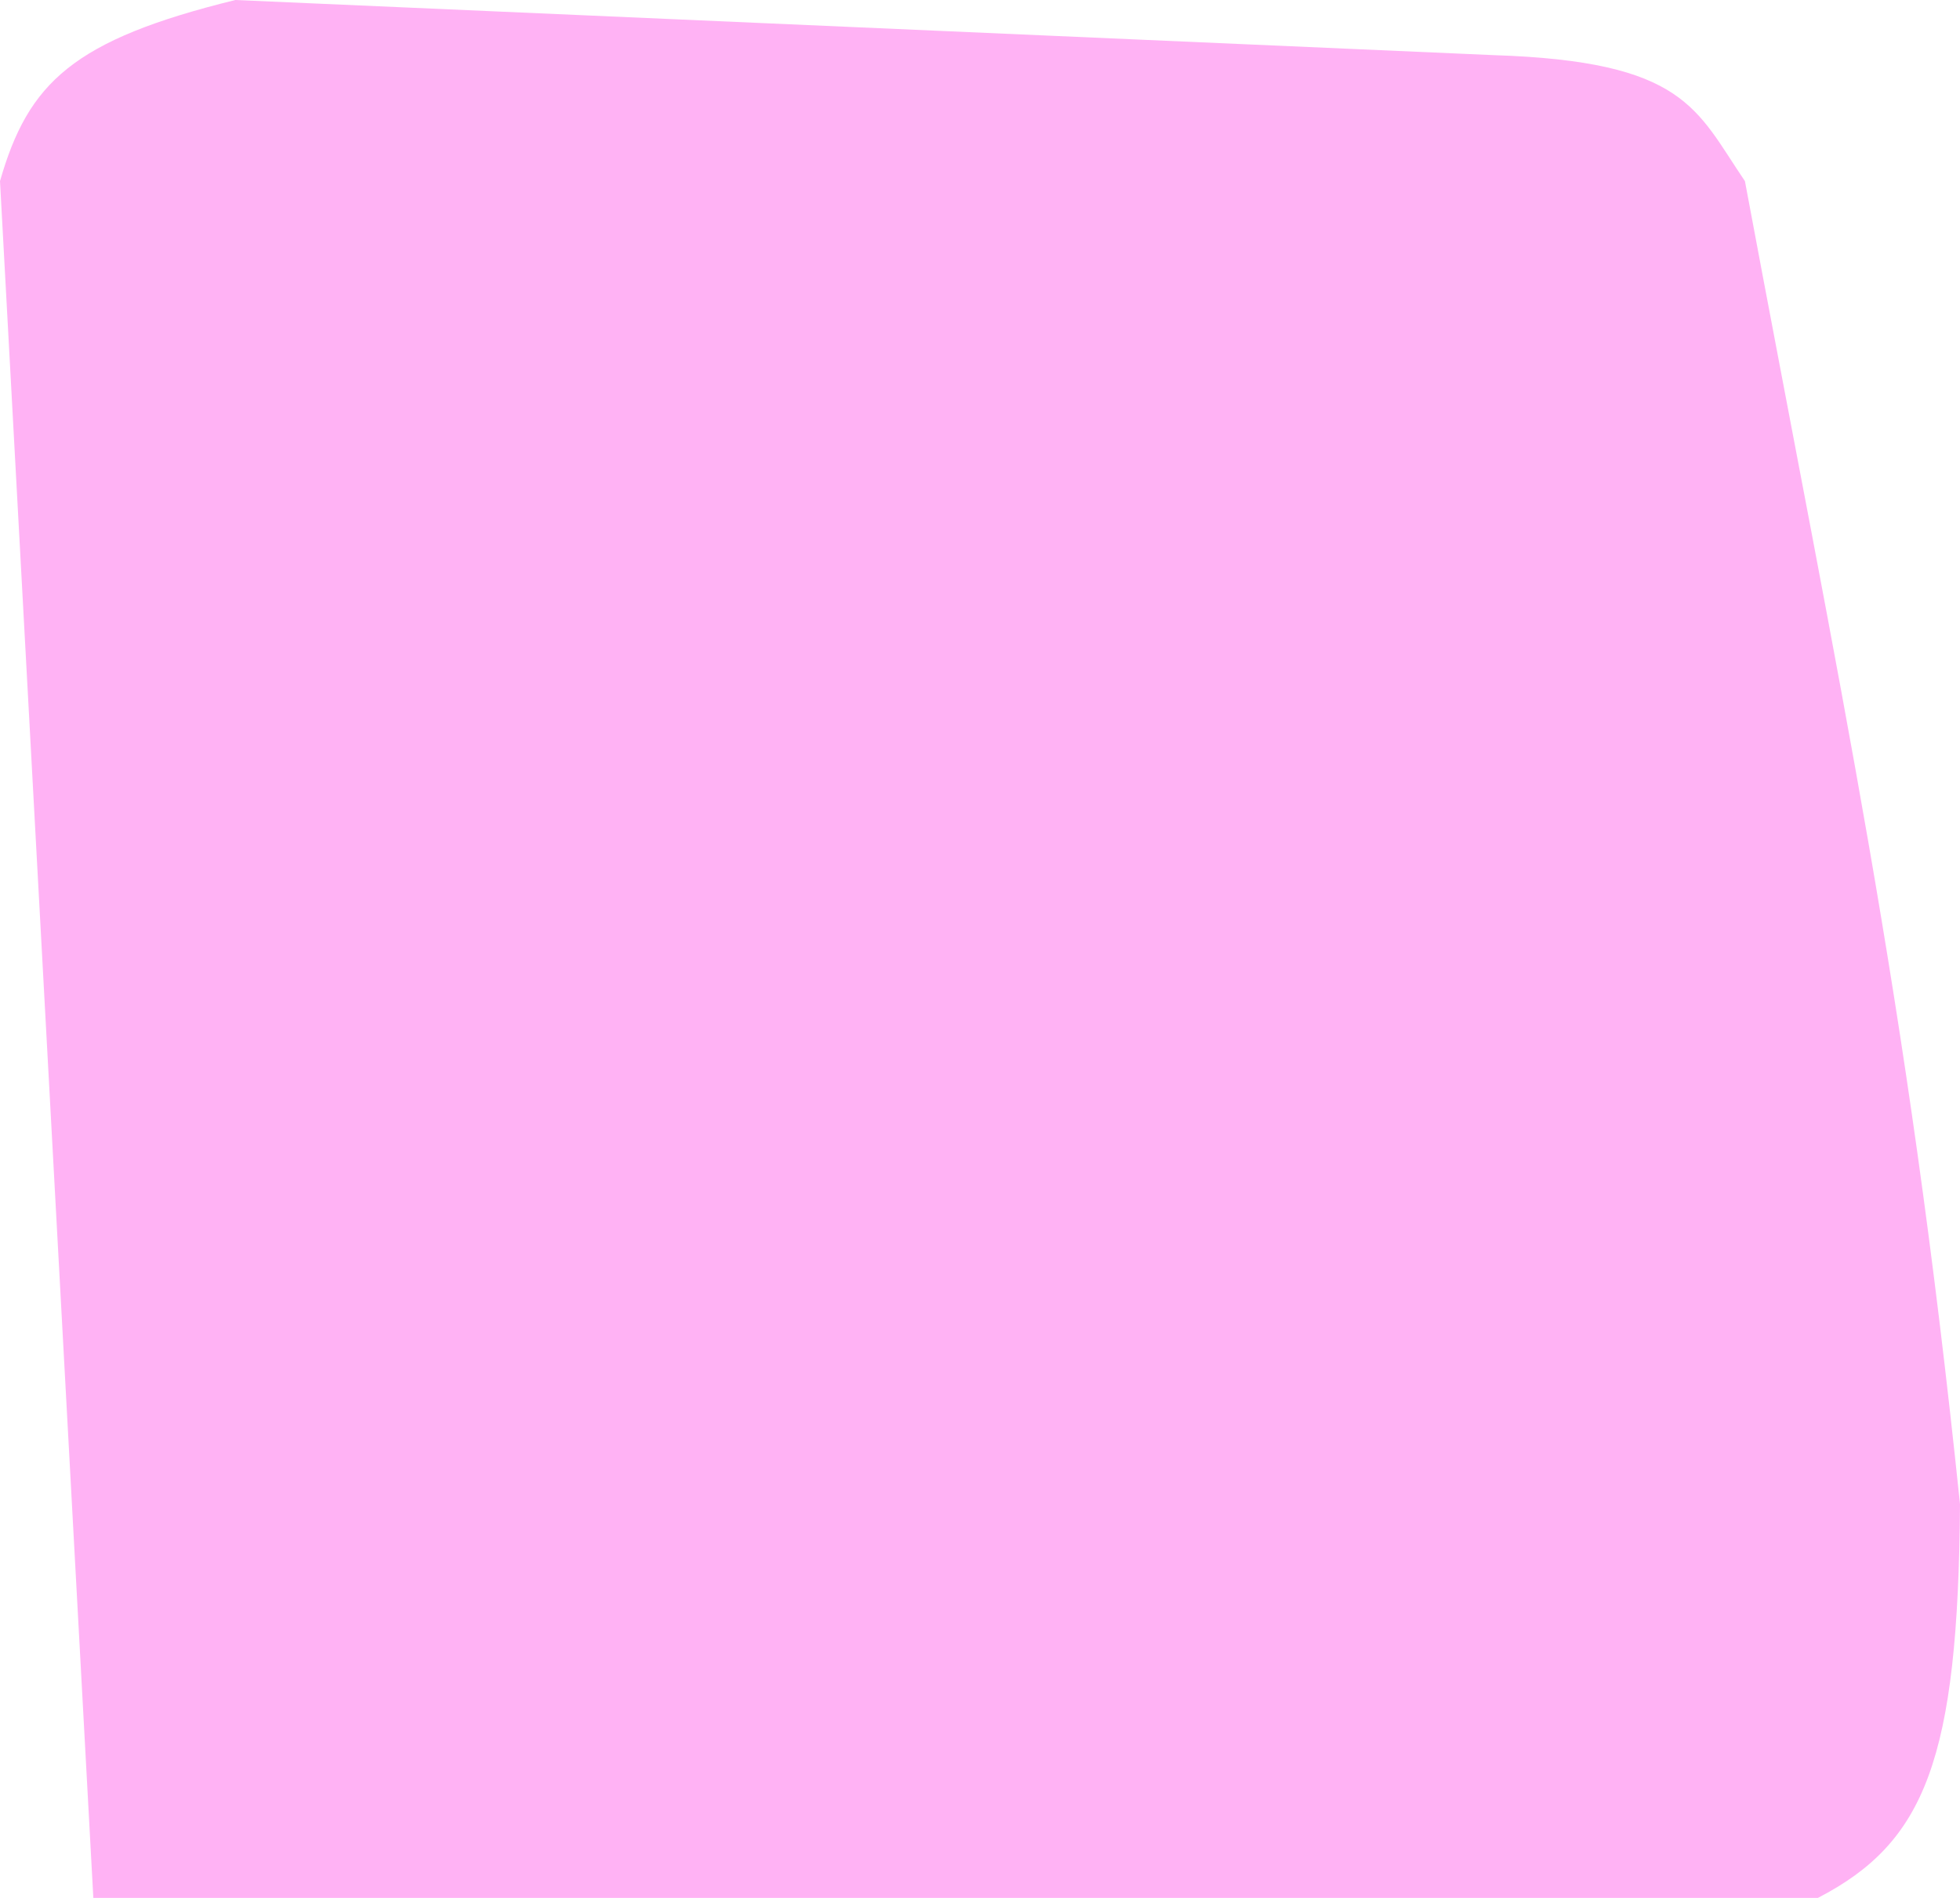 <svg width="379" height="367" viewBox="0 0 379 367" fill="none" xmlns="http://www.w3.org/2000/svg">
<path d="M45.511 0C14.179 7.705 5.473 15.927 0 35.025L18.048 367H351.536C372.274 356.253 378.637 340.242 379 290.859C368.705 191.762 356.141 135.275 337.412 35.025C327.968 21.127 325.915 11.847 288.762 10.66L45.511 0Z" fill="#FFB2F4"/>
</svg>
